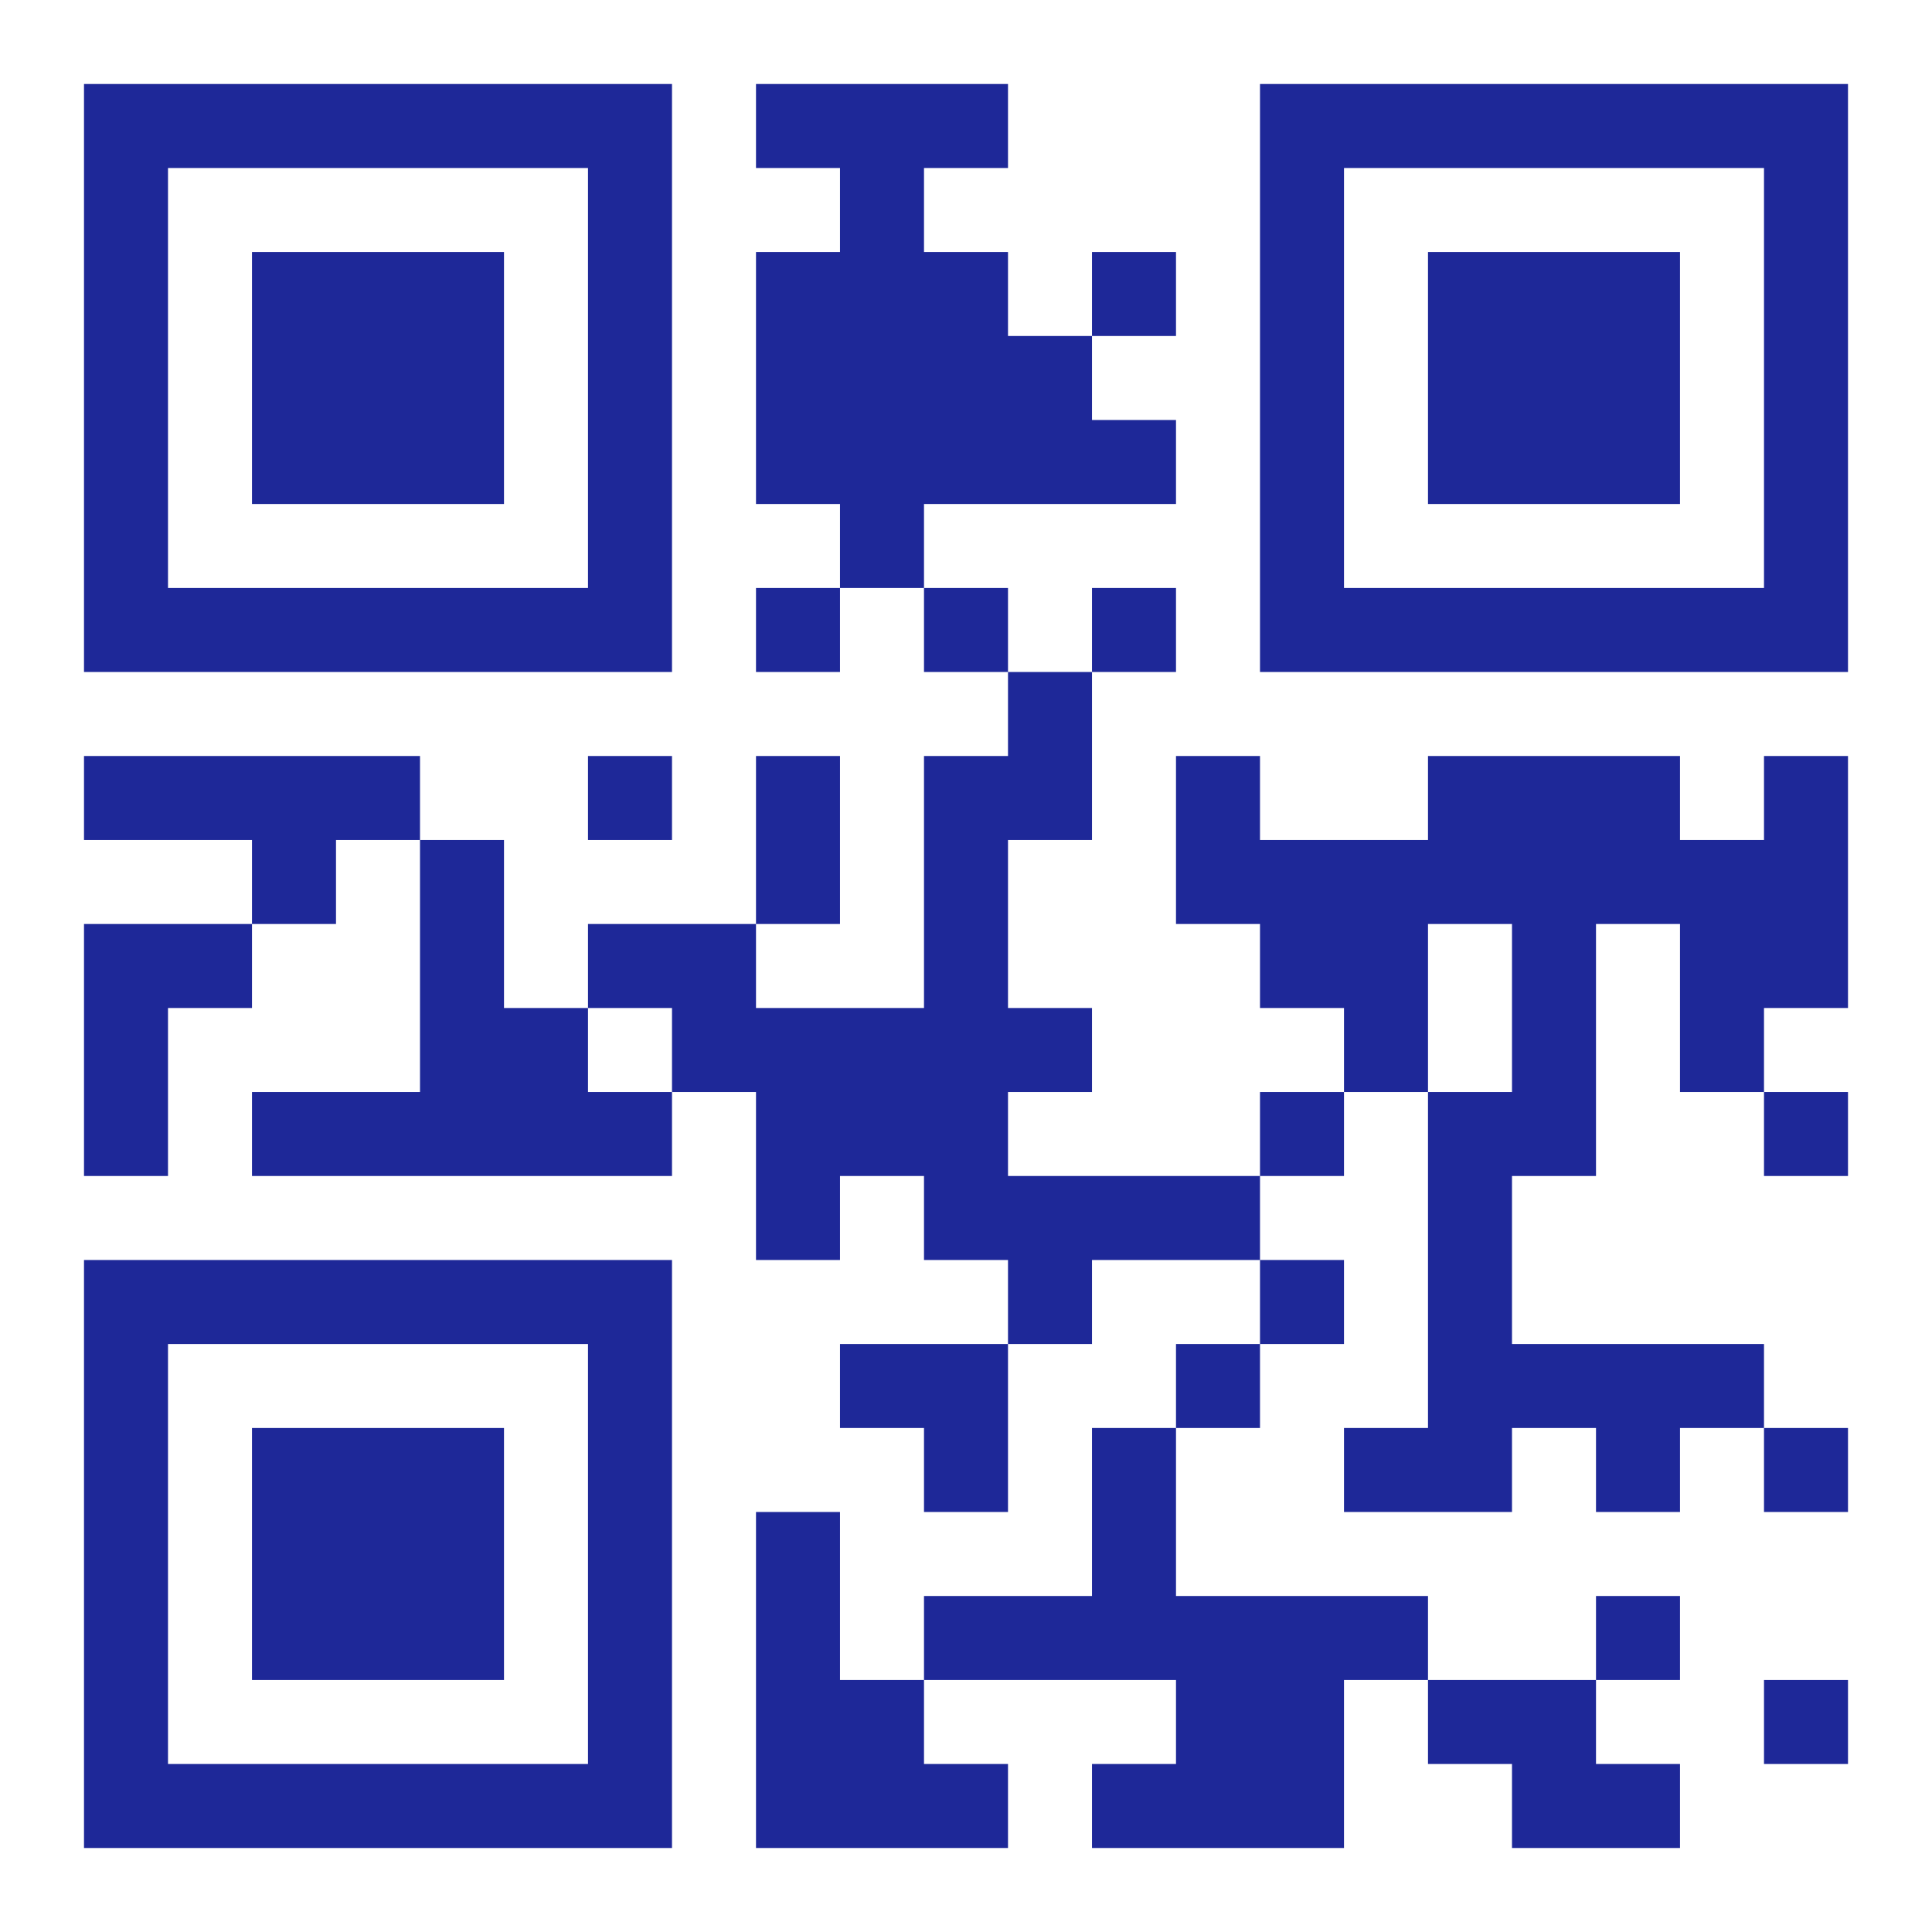<?xml version="1.0" standalone="no"?>
<!DOCTYPE svg PUBLIC "-//W3C//DTD SVG 20010904//EN"
 "http://www.w3.org/TR/2001/REC-SVG-20010904/DTD/svg10.dtd">
<svg version="1.0" xmlns="http://www.w3.org/2000/svg"
 width="1012pt" height="1012pt" viewBox="0 0 1012 1012"
 preserveAspectRatio="xMidYMid meet">

<g transform="translate(0,1012) scale(0.1,-0.1)"
fill="#1E2898" stroke="none">
<path d="M440 8140 l0 -1540 1540 0 1540 0 0 1540 0 1540 -1540 0 -1540 0 0
-1540z m2640 0 l0 -1100 -1100 0 -1100 0 0 1100 0 1100 1100 0 1100 0 0 -1100z"/>
<path d="M1320 8140 l0 -660 660 0 660 0 0 660 0 660 -660 0 -660 0 0 -660z"/>
<path d="M3960 9460 l0 -220 220 0 220 0 0 -220 0 -220 -220 0 -220 0 0 -660
0 -660 220 0 220 0 0 -220 0 -220 -220 0 -220 0 0 -220 0 -220 220 0 220 0 0
220 0 220 220 0 220 0 0 -220 0 -220 220 0 220 0 0 -220 0 -220 -220 0 -220 0
0 -660 0 -660 -440 0 -440 0 0 220 0 220 220 0 220 0 0 440 0 440 -220 0 -220
0 0 -440 0 -440 -440 0 -440 0 0 -220 0 -220 -220 0 -220 0 0 440 0 440 -220
0 -220 0 0 220 0 220 -880 0 -880 0 0 -220 0 -220 440 0 440 0 0 -220 0 -220
-440 0 -440 0 0 -660 0 -660 220 0 220 0 0 440 0 440 220 0 220 0 0 220 0 220
220 0 220 0 0 220 0 220 220 0 220 0 0 -660 0 -660 -440 0 -440 0 0 -220 0
-220 1100 0 1100 0 0 220 0 220 220 0 220 0 0 -440 0 -440 220 0 220 0 0 220
0 220 220 0 220 0 0 -220 0 -220 220 0 220 0 0 -220 0 -220 -440 0 -440 0 0
-220 0 -220 220 0 220 0 0 -220 0 -220 220 0 220 0 0 440 0 440 220 0 220 0 0
220 0 220 440 0 440 0 0 -220 0 -220 -220 0 -220 0 0 -220 0 -220 -220 0 -220
0 0 -440 0 -440 -440 0 -440 0 0 -220 0 -220 -220 0 -220 0 0 440 0 440 -220
0 -220 0 0 -880 0 -880 660 0 660 0 0 220 0 220 -220 0 -220 0 0 220 0 220
660 0 660 0 0 -220 0 -220 -220 0 -220 0 0 -220 0 -220 660 0 660 0 0 440 0
440 220 0 220 0 0 -220 0 -220 220 0 220 0 0 -220 0 -220 440 0 440 0 0 220 0
220 -220 0 -220 0 0 220 0 220 220 0 220 0 0 220 0 220 -220 0 -220 0 0 -220
0 -220 -440 0 -440 0 0 220 0 220 -660 0 -660 0 0 440 0 440 220 0 220 0 0
220 0 220 220 0 220 0 0 220 0 220 -220 0 -220 0 0 220 0 220 220 0 220 0 0
220 0 220 220 0 220 0 0 -880 0 -880 -220 0 -220 0 0 -220 0 -220 440 0 440 0
0 220 0 220 220 0 220 0 0 -220 0 -220 220 0 220 0 0 220 0 220 220 0 220 0 0
-220 0 -220 220 0 220 0 0 220 0 220 -220 0 -220 0 0 220 0 220 -660 0 -660 0
0 440 0 440 220 0 220 0 0 660 0 660 220 0 220 0 0 -440 0 -440 220 0 220 0 0
-220 0 -220 220 0 220 0 0 220 0 220 -220 0 -220 0 0 220 0 220 220 0 220 0 0
660 0 660 -220 0 -220 0 0 -220 0 -220 -220 0 -220 0 0 220 0 220 -660 0 -660
0 0 -220 0 -220 -440 0 -440 0 0 220 0 220 -220 0 -220 0 0 -440 0 -440 220 0
220 0 0 -220 0 -220 220 0 220 0 0 -220 0 -220 -220 0 -220 0 0 -220 0 -220
-660 0 -660 0 0 220 0 220 220 0 220 0 0 220 0 220 -220 0 -220 0 0 440 0 440
220 0 220 0 0 440 0 440 220 0 220 0 0 220 0 220 -220 0 -220 0 0 -220 0 -220
-220 0 -220 0 0 220 0 220 -220 0 -220 0 0 220 0 220 660 0 660 0 0 220 0 220
-220 0 -220 0 0 220 0 220 220 0 220 0 0 220 0 220 -220 0 -220 0 0 -220 0
-220 -220 0 -220 0 0 220 0 220 -220 0 -220 0 0 220 0 220 220 0 220 0 0 220
0 220 -660 0 -660 0 0 -220z m3960 -4620 l0 -440 -220 0 -220 0 0 440 0 440
220 0 220 0 0 -440z m-4400 -220 l0 -220 -220 0 -220 0 0 220 0 220 220 0 220
0 0 -220z"/>
<path d="M6600 8140 l0 -1540 1540 0 1540 0 0 1540 0 1540 -1540 0 -1540 0 0
-1540z m2640 0 l0 -1100 -1100 0 -1100 0 0 1100 0 1100 1100 0 1100 0 0 -1100z"/>
<path d="M7480 8140 l0 -660 660 0 660 0 0 660 0 660 -660 0 -660 0 0 -660z"/>
<path d="M3080 5940 l0 -220 220 0 220 0 0 220 0 220 -220 0 -220 0 0 -220z"/>
<path d="M440 1980 l0 -1540 1540 0 1540 0 0 1540 0 1540 -1540 0 -1540 0 0
-1540z m2640 0 l0 -1100 -1100 0 -1100 0 0 1100 0 1100 1100 0 1100 0 0 -1100z"/>
<path d="M1320 1980 l0 -660 660 0 660 0 0 660 0 660 -660 0 -660 0 0 -660z"/>
<path d="M9240 1100 l0 -220 220 0 220 0 0 220 0 220 -220 0 -220 0 0 -220z"/>
</g>
</svg>
